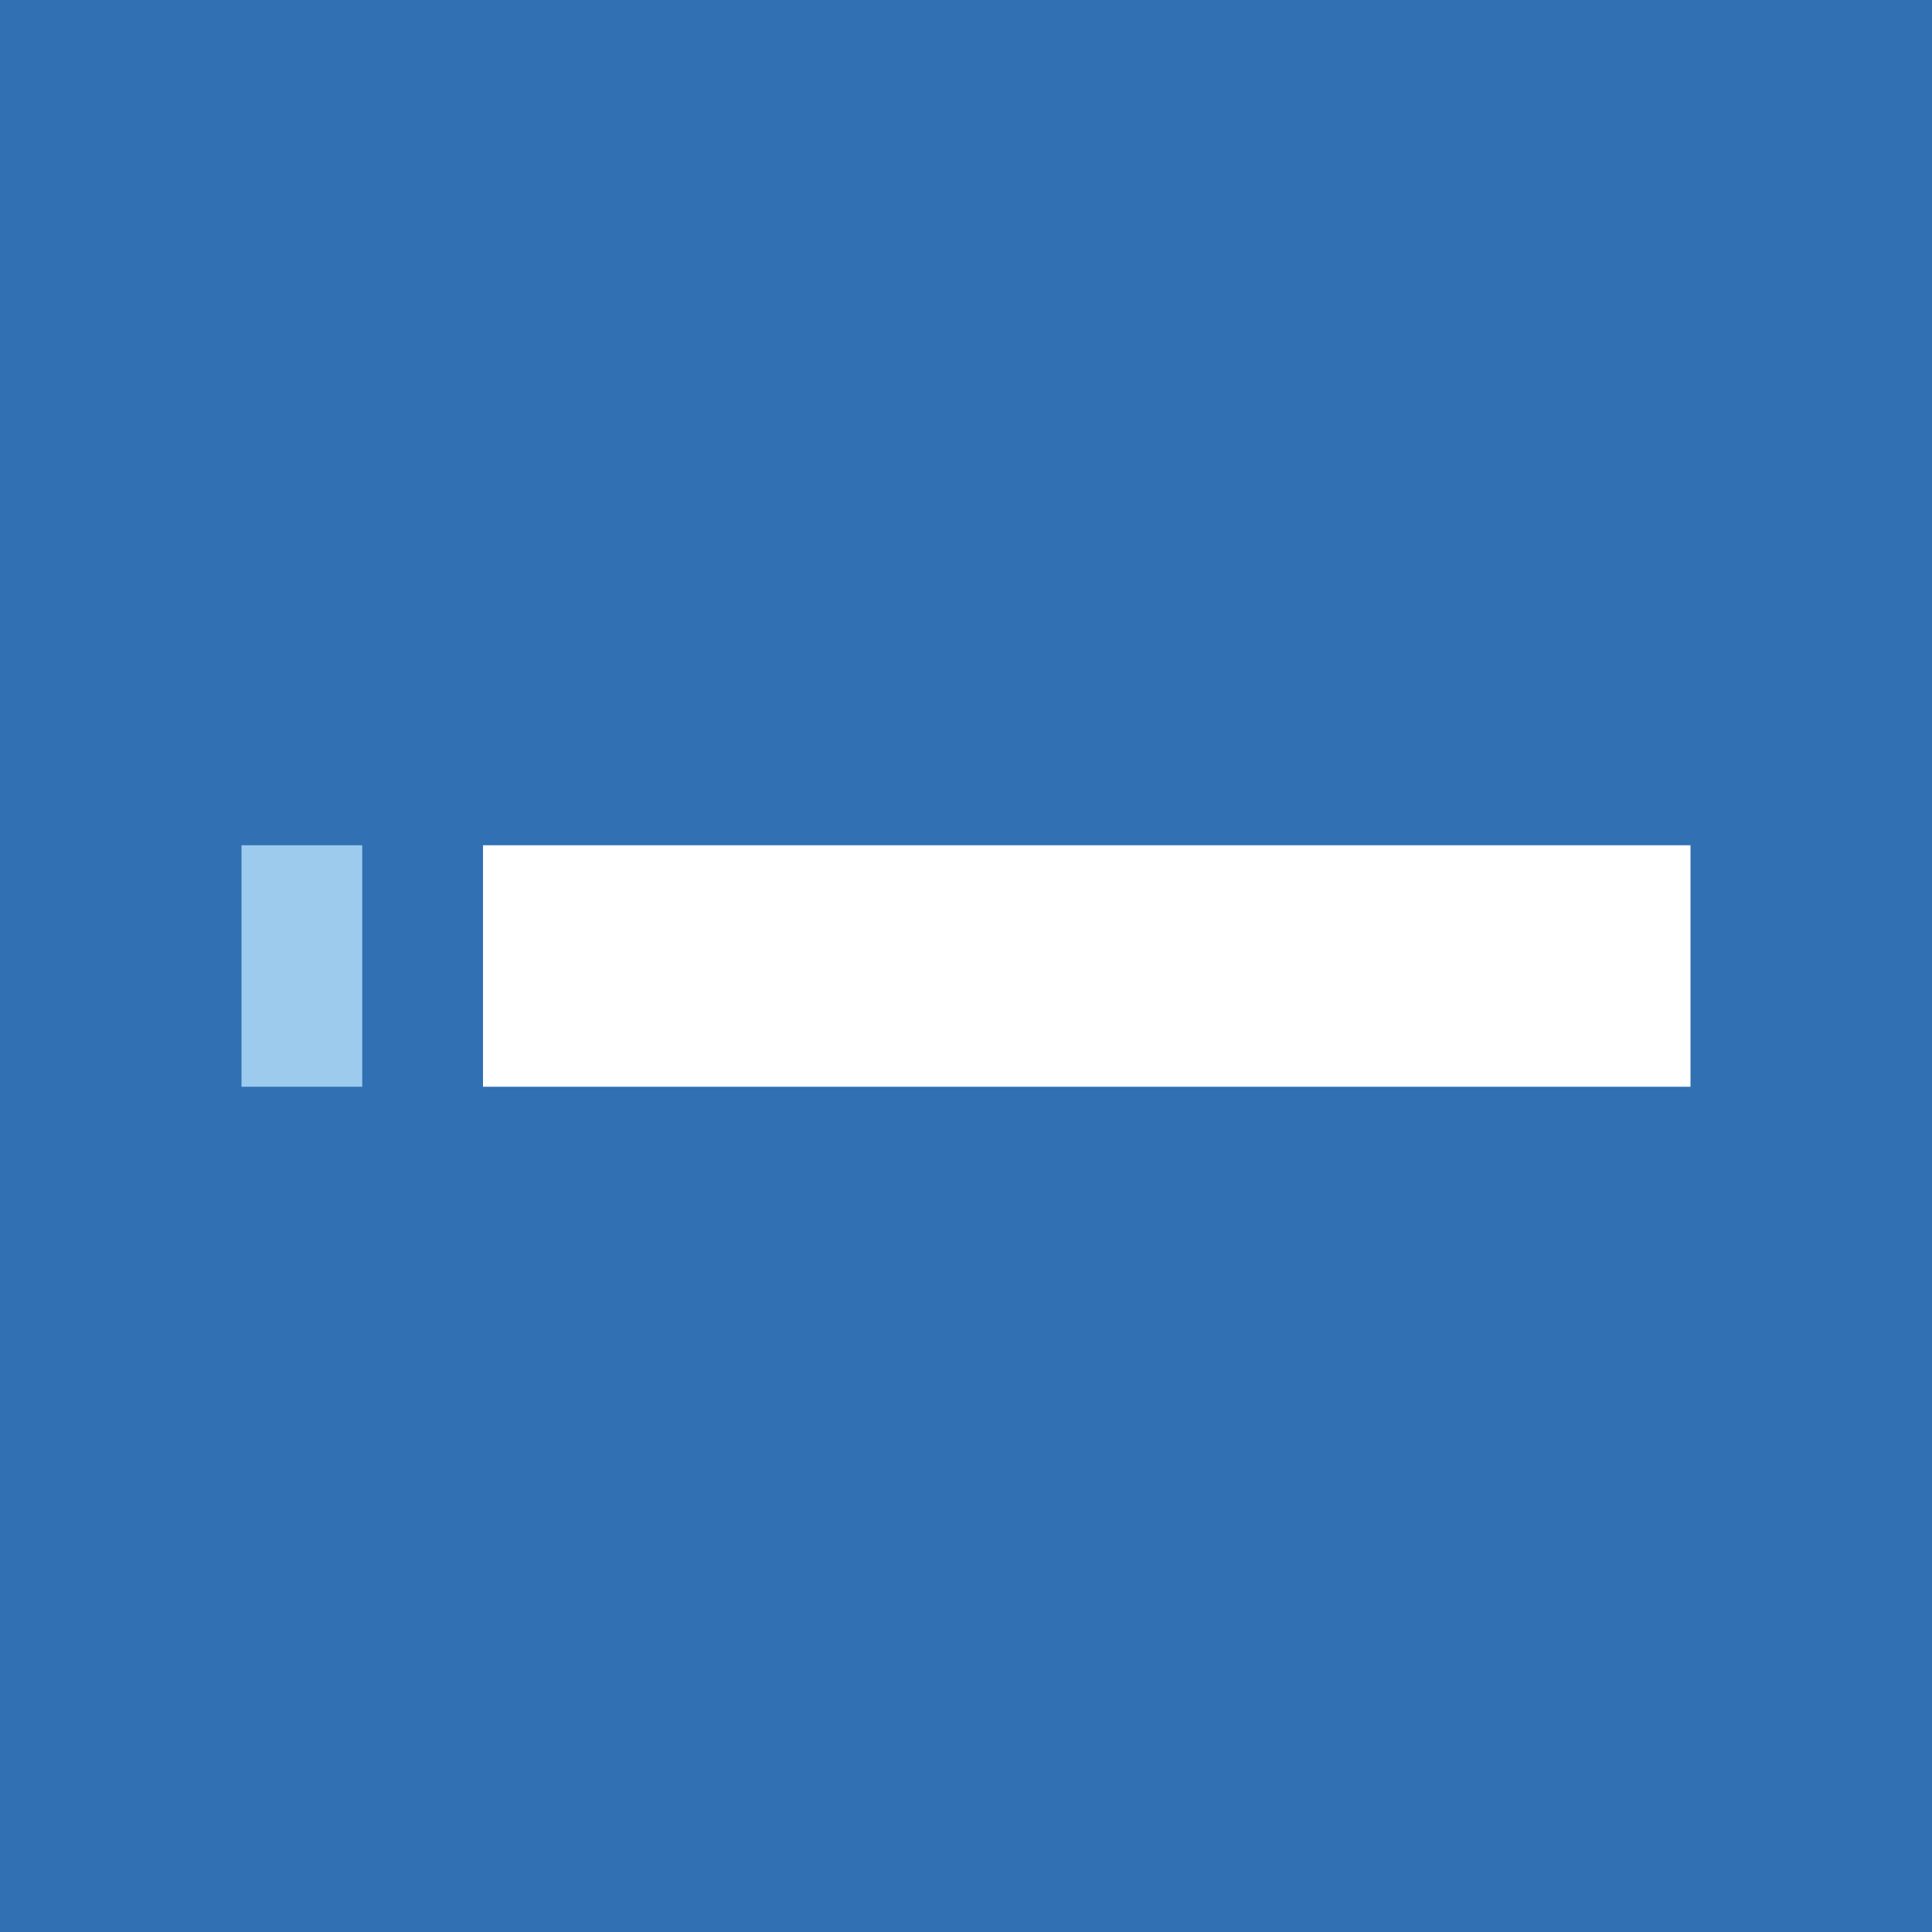 <?xml version="1.0" encoding="UTF-8"?>
<svg xmlns="http://www.w3.org/2000/svg" xmlns:xlink="http://www.w3.org/1999/xlink" version="1.1" id="Ebene_1" x="0px" y="0px" viewBox="0 0 16 16" style="enable-background:new 0 0 16 16;" xml:space="preserve">
<style type="text/css">
	.st0{fill:#3070B3;}
	.st1{fill:#9CCBEE;}
	.st2{fill:#FFFFFF;}
</style>
<path class="st0" d="M16,0H0v16h16V0z"></path>
<rect x="2" y="7" class="st1" width="1" height="2"></rect>
<rect x="4" y="7" class="st2" width="10" height="2"></rect>
</svg>
